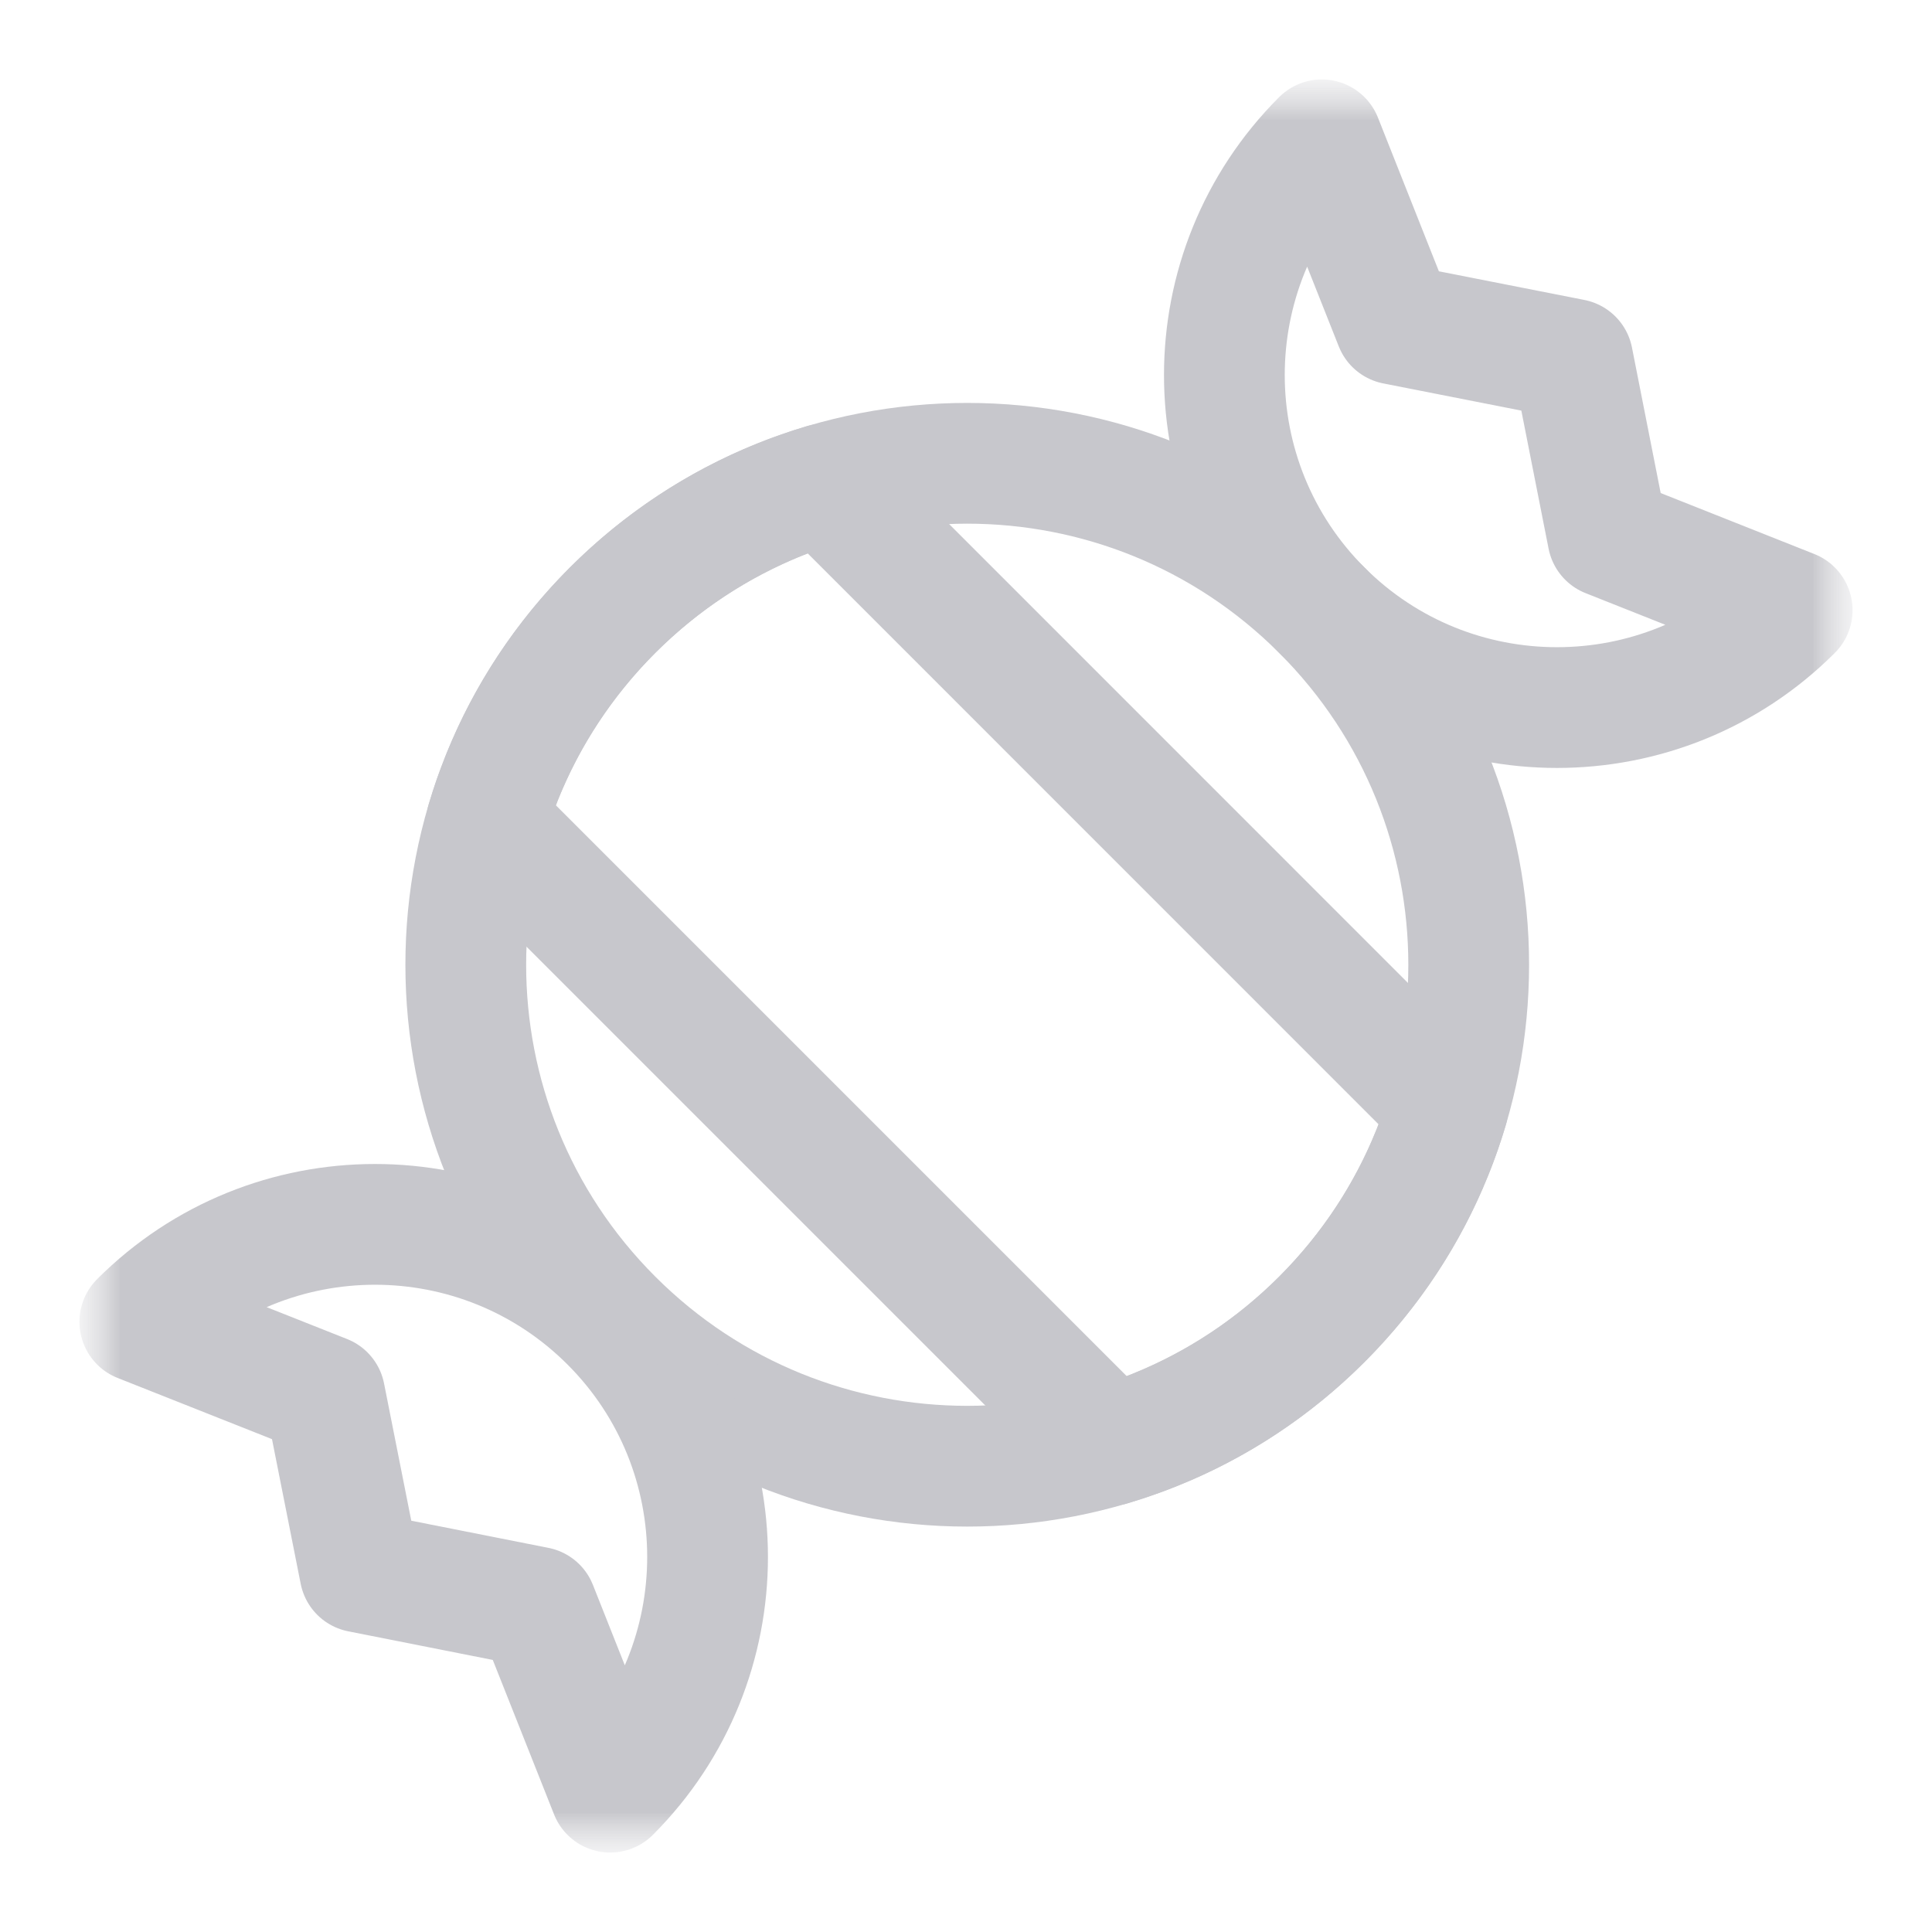 <svg width="24" height="24" viewBox="0 0 24 24" fill="none" xmlns="http://www.w3.org/2000/svg">
<mask id="mask0_22209_189450" style="mask-type:luminance" maskUnits="userSpaceOnUse" x="1" y="1" width="22" height="22">
<path d="M23 1H1V23H23V1Z" fill="white"/>
</mask>
<g mask="url(#mask0_22209_189450)">
<mask id="mask1_22209_189450" style="mask-type:luminance" maskUnits="userSpaceOnUse" x="1" y="1" width="22" height="22">
<path d="M1 1H23V23H1V1Z" fill="white"/>
</mask>
<g mask="url(#mask1_22209_189450)">
<path d="M16.42 7.58C18.853 10.012 18.853 13.957 16.42 16.389C13.987 18.822 10.043 18.822 7.61 16.389C5.178 13.957 5.178 10.012 7.61 7.58C10.043 5.147 13.987 5.147 16.42 7.58Z" stroke="#C7C7CC" stroke-width="1.5" stroke-miterlimit="10" stroke-linecap="round" stroke-linejoin="round"/>
<path d="M13.796 17.955C14.757 17.669 15.662 17.148 16.42 16.39C17.178 15.631 17.7 14.726 17.985 13.766L10.234 6.014C9.274 6.3 8.369 6.822 7.61 7.58C6.852 8.338 6.33 9.243 6.045 10.204L13.796 17.955Z" stroke="#C7C7CC" stroke-width="1.5" stroke-miterlimit="10" stroke-linecap="round" stroke-linejoin="round"/>
<path d="M7.58 16.42C5.966 14.806 3.35 14.806 1.737 16.42L4.035 17.331L4.471 19.529L6.668 19.964L7.58 22.263C9.193 20.649 9.193 18.033 7.58 16.42Z" stroke="#C7C7CC" stroke-width="1.5" stroke-miterlimit="10" stroke-linecap="round" stroke-linejoin="round"/>
<path d="M19.973 6.671L19.537 4.462L17.328 4.027L16.42 1.737C14.806 3.351 14.806 5.966 16.42 7.58C18.033 9.193 20.649 9.193 22.263 7.58L19.973 6.671Z" stroke="#C7C7CC" stroke-width="1.5" stroke-miterlimit="10" stroke-linecap="round" stroke-linejoin="round"/>
</g>
</g>
</svg>
